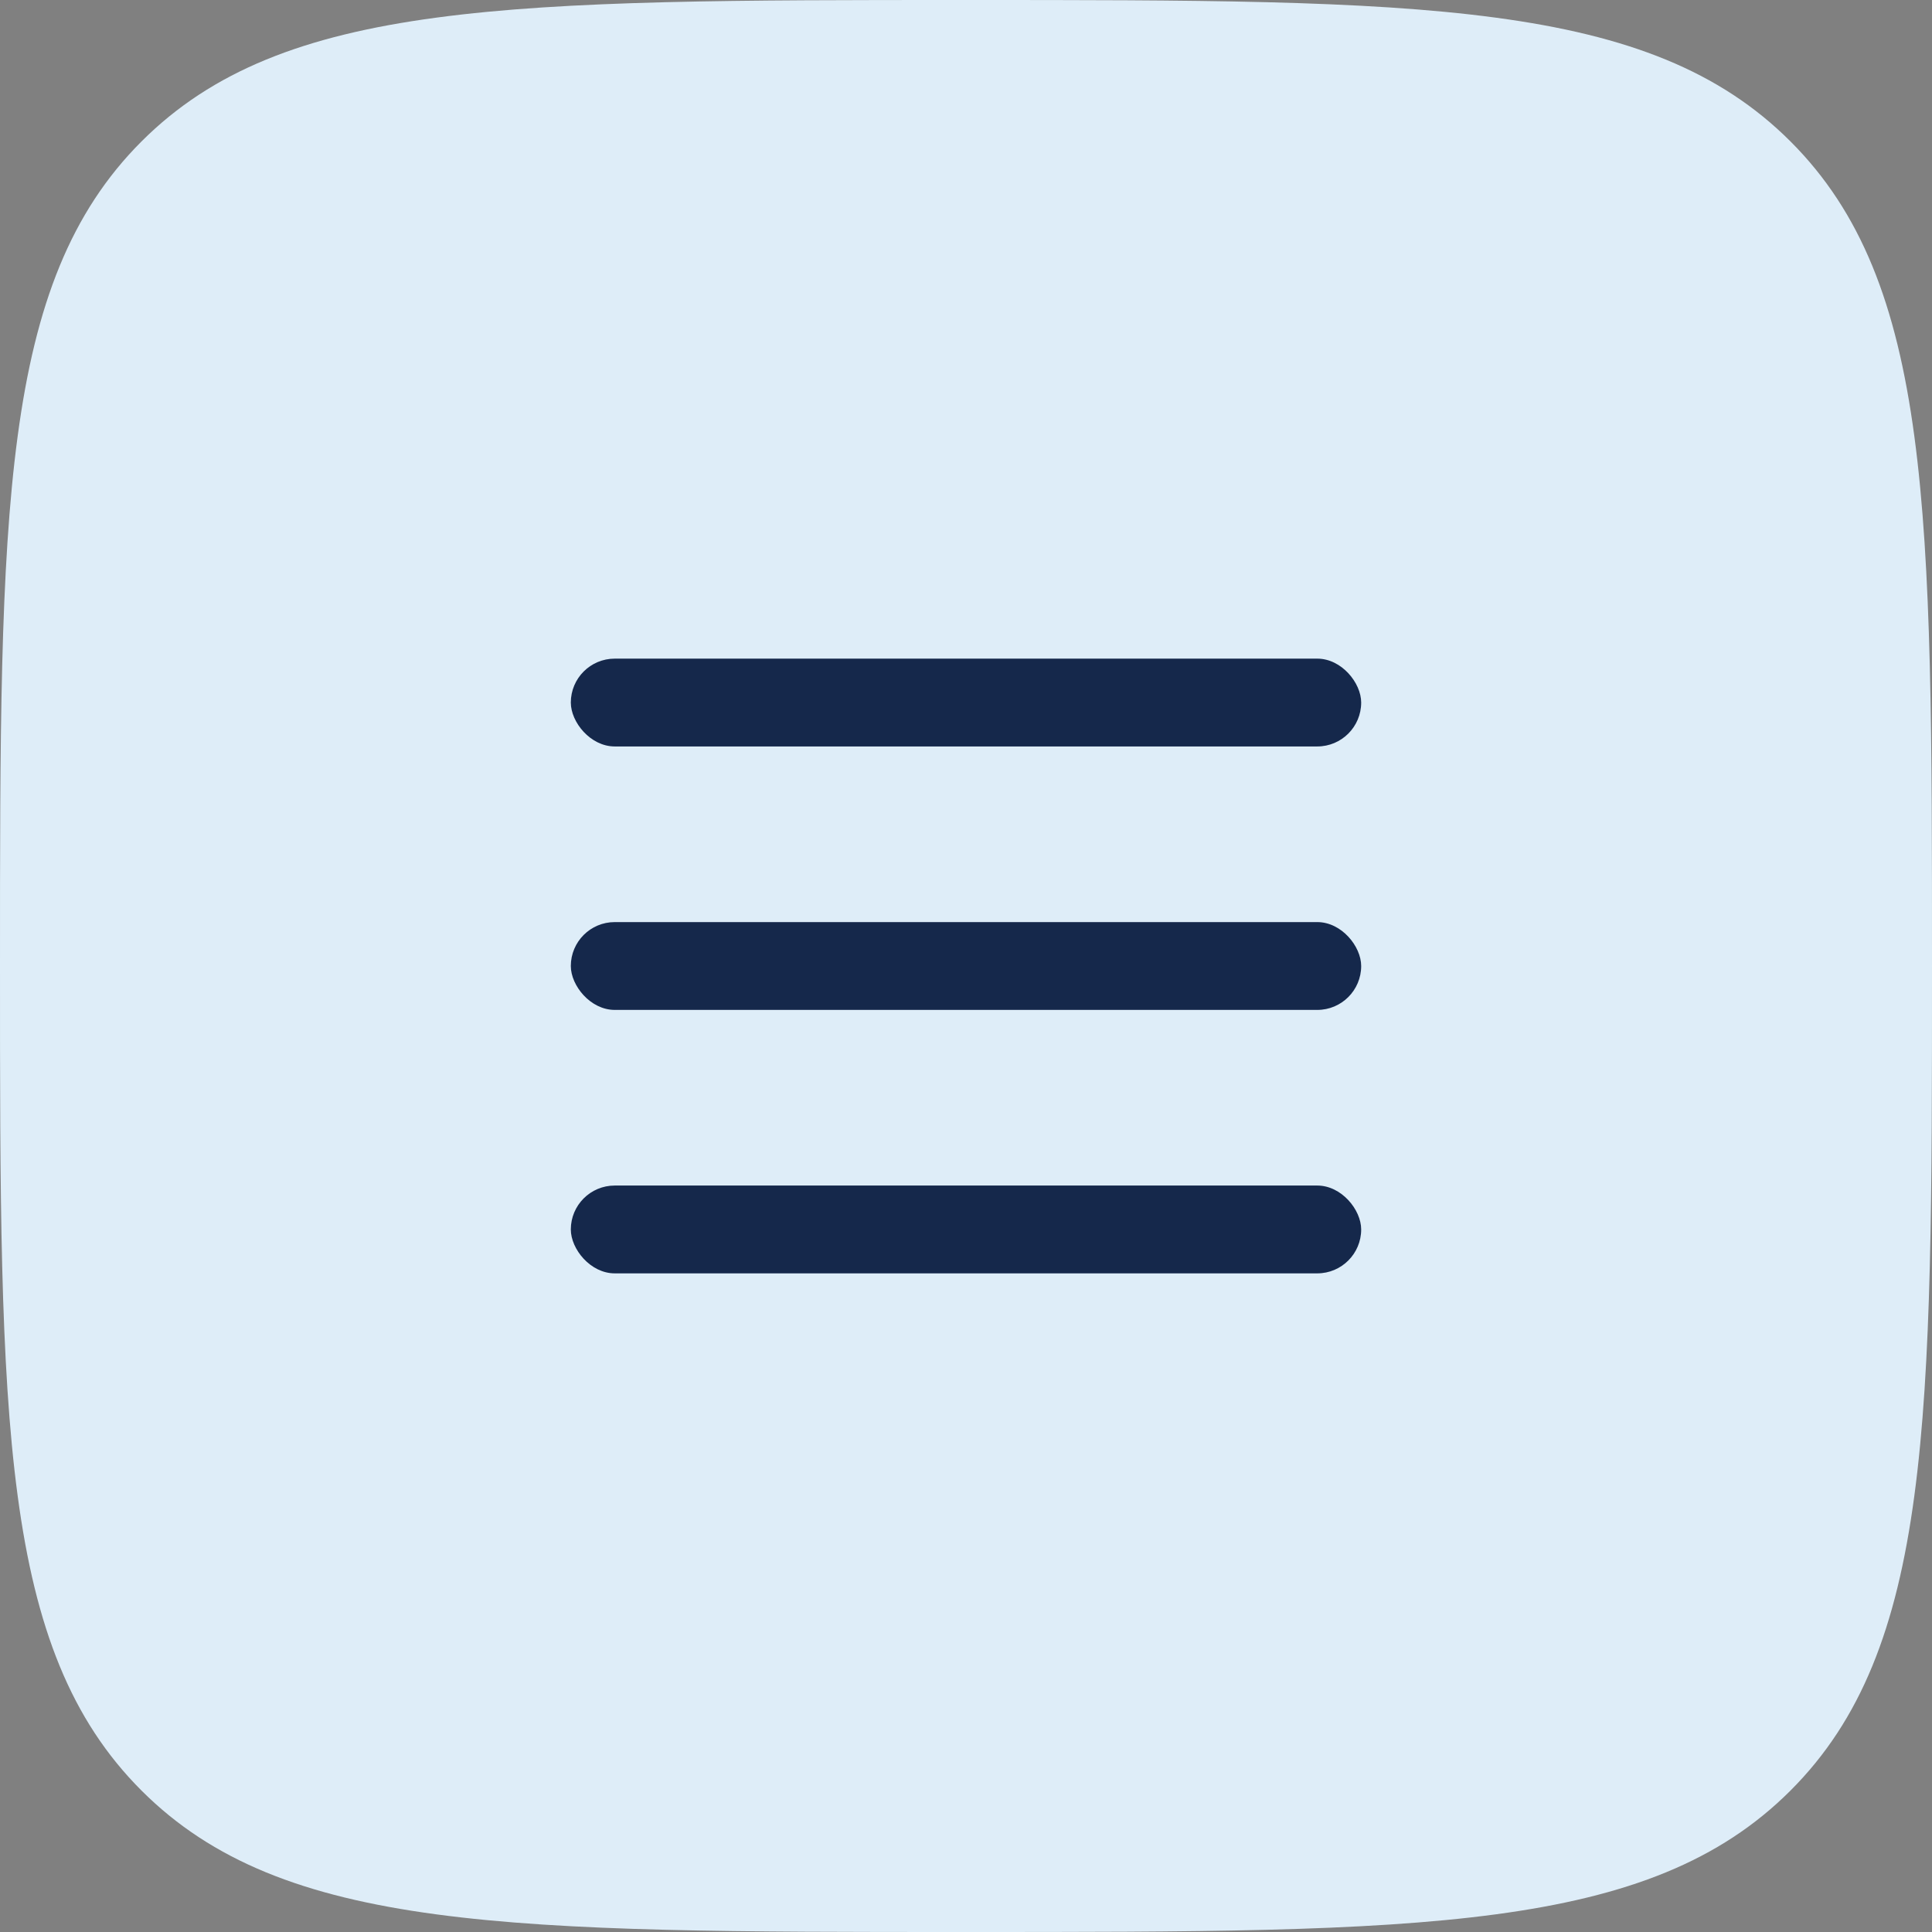 <?xml version="1.0" encoding="UTF-8"?>
<svg xmlns="http://www.w3.org/2000/svg" width="44" height="44" viewBox="0 0 44 44" fill="none">
  <rect x="0" y="0" width="44" height="44" fill="#808080" stroke="none"/>
  <path d="M0 22C0 11.629 -2.6226e-07 6.444 3.222 3.222C6.444 -2.6226e-07 11.629 0 22 0C32.371 0 37.556 -2.6226e-07 40.778 3.222C44 6.444 44 11.629 44 22C44 32.371 44 37.556 40.778 40.778C37.556 44 32.371 44 22 44C11.629 44 6.444 44 3.222 40.778C-2.6226e-07 37.556 0 32.371 0 22Z" fill="#DEEDF8"></path>
  <rect x="13" y="15" width="18" height="2" rx="1" fill="#15284B"></rect>
  <rect x="13" y="21" width="18" height="2" rx="1" fill="#15284B"></rect>
  <rect x="13" y="27" width="18" height="2" rx="1" fill="#15284B"></rect>
</svg>
